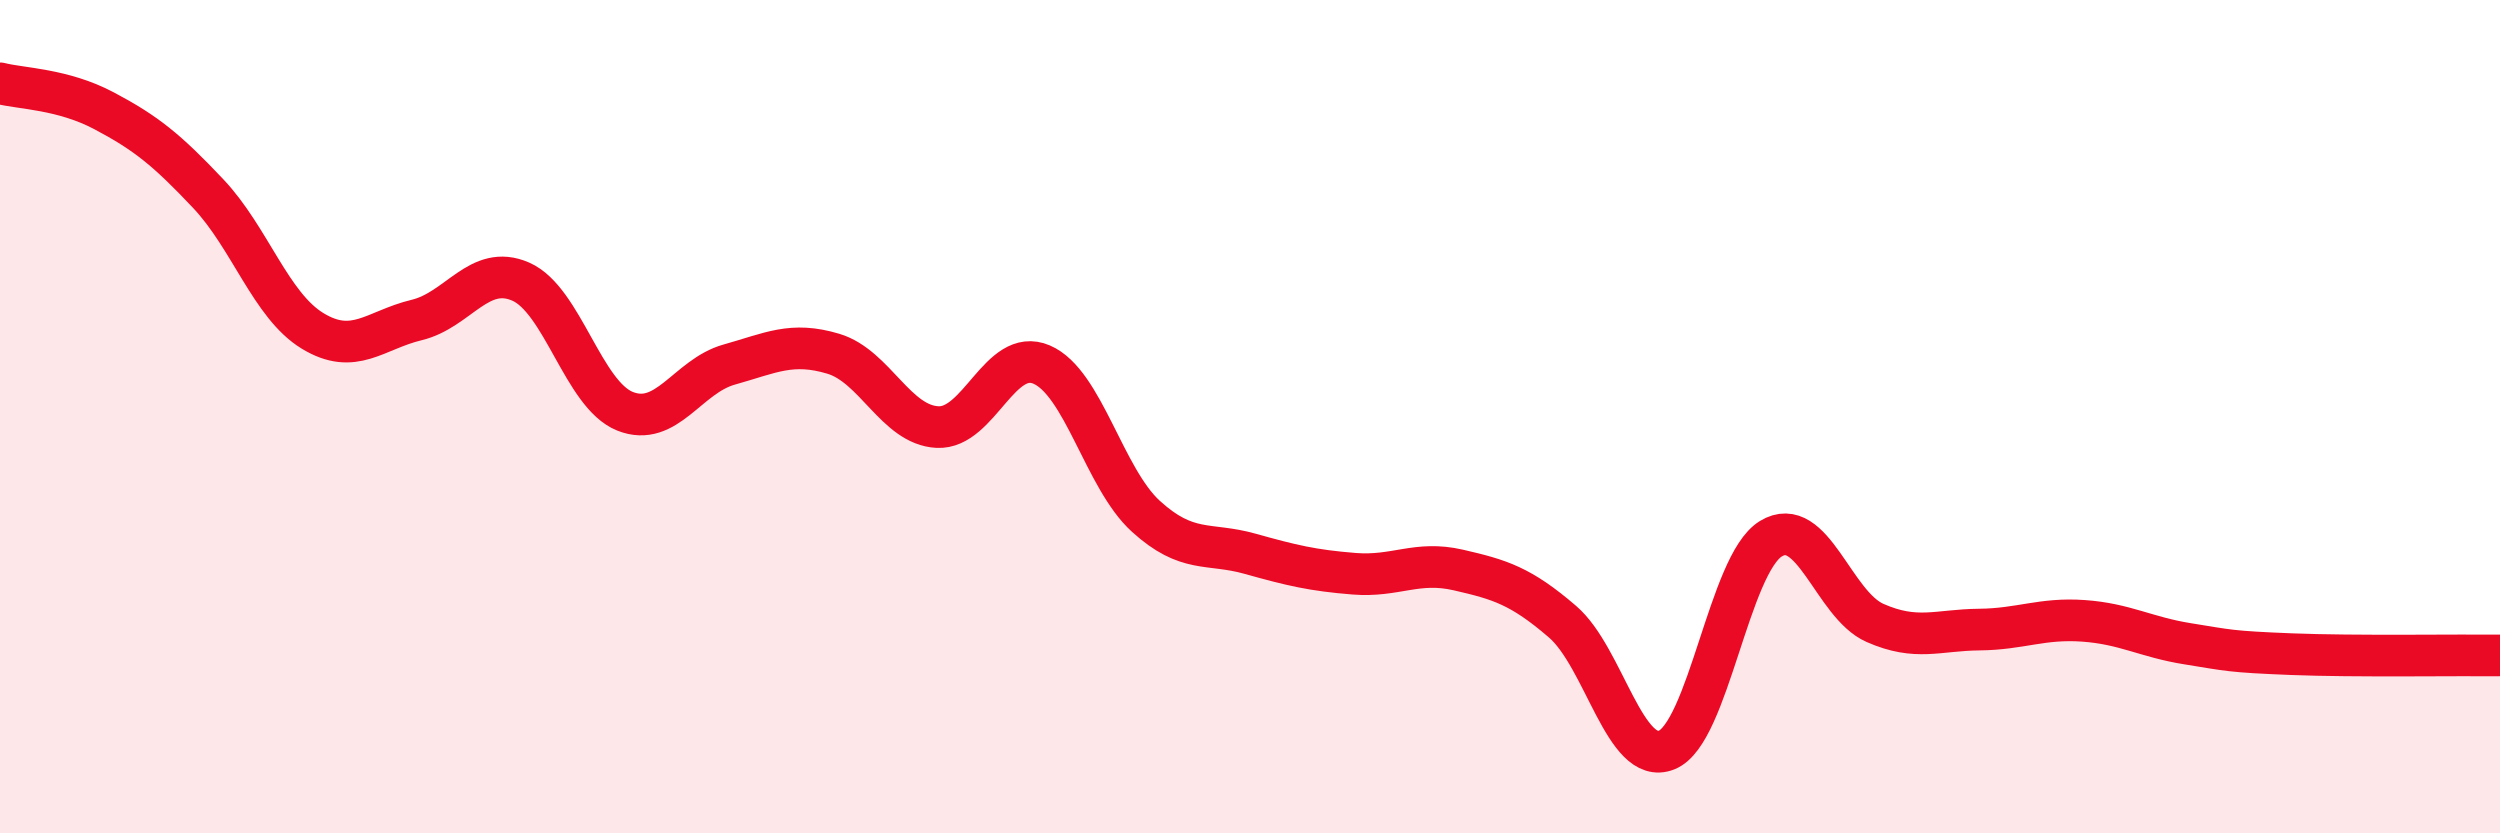 
    <svg width="60" height="20" viewBox="0 0 60 20" xmlns="http://www.w3.org/2000/svg">
      <path
        d="M 0,2 C 0.5,2.13 1.5,2.13 2.5,2.66 C 3.5,3.19 4,3.59 5,4.65 C 6,5.71 6.5,7.33 7.5,7.94 C 8.5,8.55 9,7.92 10,7.68 C 11,7.44 11.5,6.32 12.5,6.76 C 13.5,7.2 14,9.47 15,9.87 C 16,10.27 16.5,9.03 17.5,8.75 C 18.5,8.47 19,8.19 20,8.49 C 21,8.79 21.5,10.2 22.5,10.25 C 23.5,10.3 24,8.32 25,8.75 C 26,9.18 26.5,11.48 27.5,12.39 C 28.5,13.3 29,13.01 30,13.29 C 31,13.57 31.5,13.69 32.5,13.77 C 33.5,13.85 34,13.45 35,13.68 C 36,13.91 36.5,14.06 37.5,14.92 C 38.5,15.78 39,18.4 40,18 C 41,17.6 41.5,13.54 42.5,12.93 C 43.5,12.32 44,14.51 45,14.95 C 46,15.39 46.5,15.12 47.5,15.11 C 48.5,15.1 49,14.83 50,14.9 C 51,14.97 51.5,15.29 52.5,15.45 C 53.5,15.61 53.5,15.64 55,15.7 C 56.5,15.76 59,15.72 60,15.73L60 20L0 20Z"
        fill="#EB0A25"
        opacity="0.1"
        stroke-linecap="round"
        stroke-linejoin="round"
      />
      <path
        d="M 0,2 C 0.5,2.13 1.5,2.13 2.5,2.66 C 3.5,3.19 4,3.59 5,4.65 C 6,5.71 6.5,7.33 7.5,7.94 C 8.5,8.55 9,7.92 10,7.68 C 11,7.44 11.5,6.32 12.5,6.76 C 13.5,7.2 14,9.47 15,9.87 C 16,10.27 16.5,9.03 17.5,8.75 C 18.5,8.47 19,8.19 20,8.49 C 21,8.79 21.5,10.2 22.5,10.25 C 23.5,10.3 24,8.32 25,8.75 C 26,9.18 26.5,11.48 27.5,12.39 C 28.5,13.3 29,13.01 30,13.29 C 31,13.57 31.5,13.69 32.5,13.77 C 33.5,13.85 34,13.45 35,13.68 C 36,13.91 36.5,14.06 37.5,14.92 C 38.5,15.78 39,18.4 40,18 C 41,17.6 41.5,13.54 42.5,12.93 C 43.5,12.32 44,14.51 45,14.95 C 46,15.39 46.5,15.12 47.5,15.11 C 48.5,15.1 49,14.83 50,14.9 C 51,14.97 51.5,15.29 52.5,15.45 C 53.5,15.61 53.5,15.64 55,15.7 C 56.5,15.76 59,15.72 60,15.73"
        stroke="#EB0A25"
        stroke-width="1"
        fill="none"
        stroke-linecap="round"
        stroke-linejoin="round"
      />
    </svg>
  